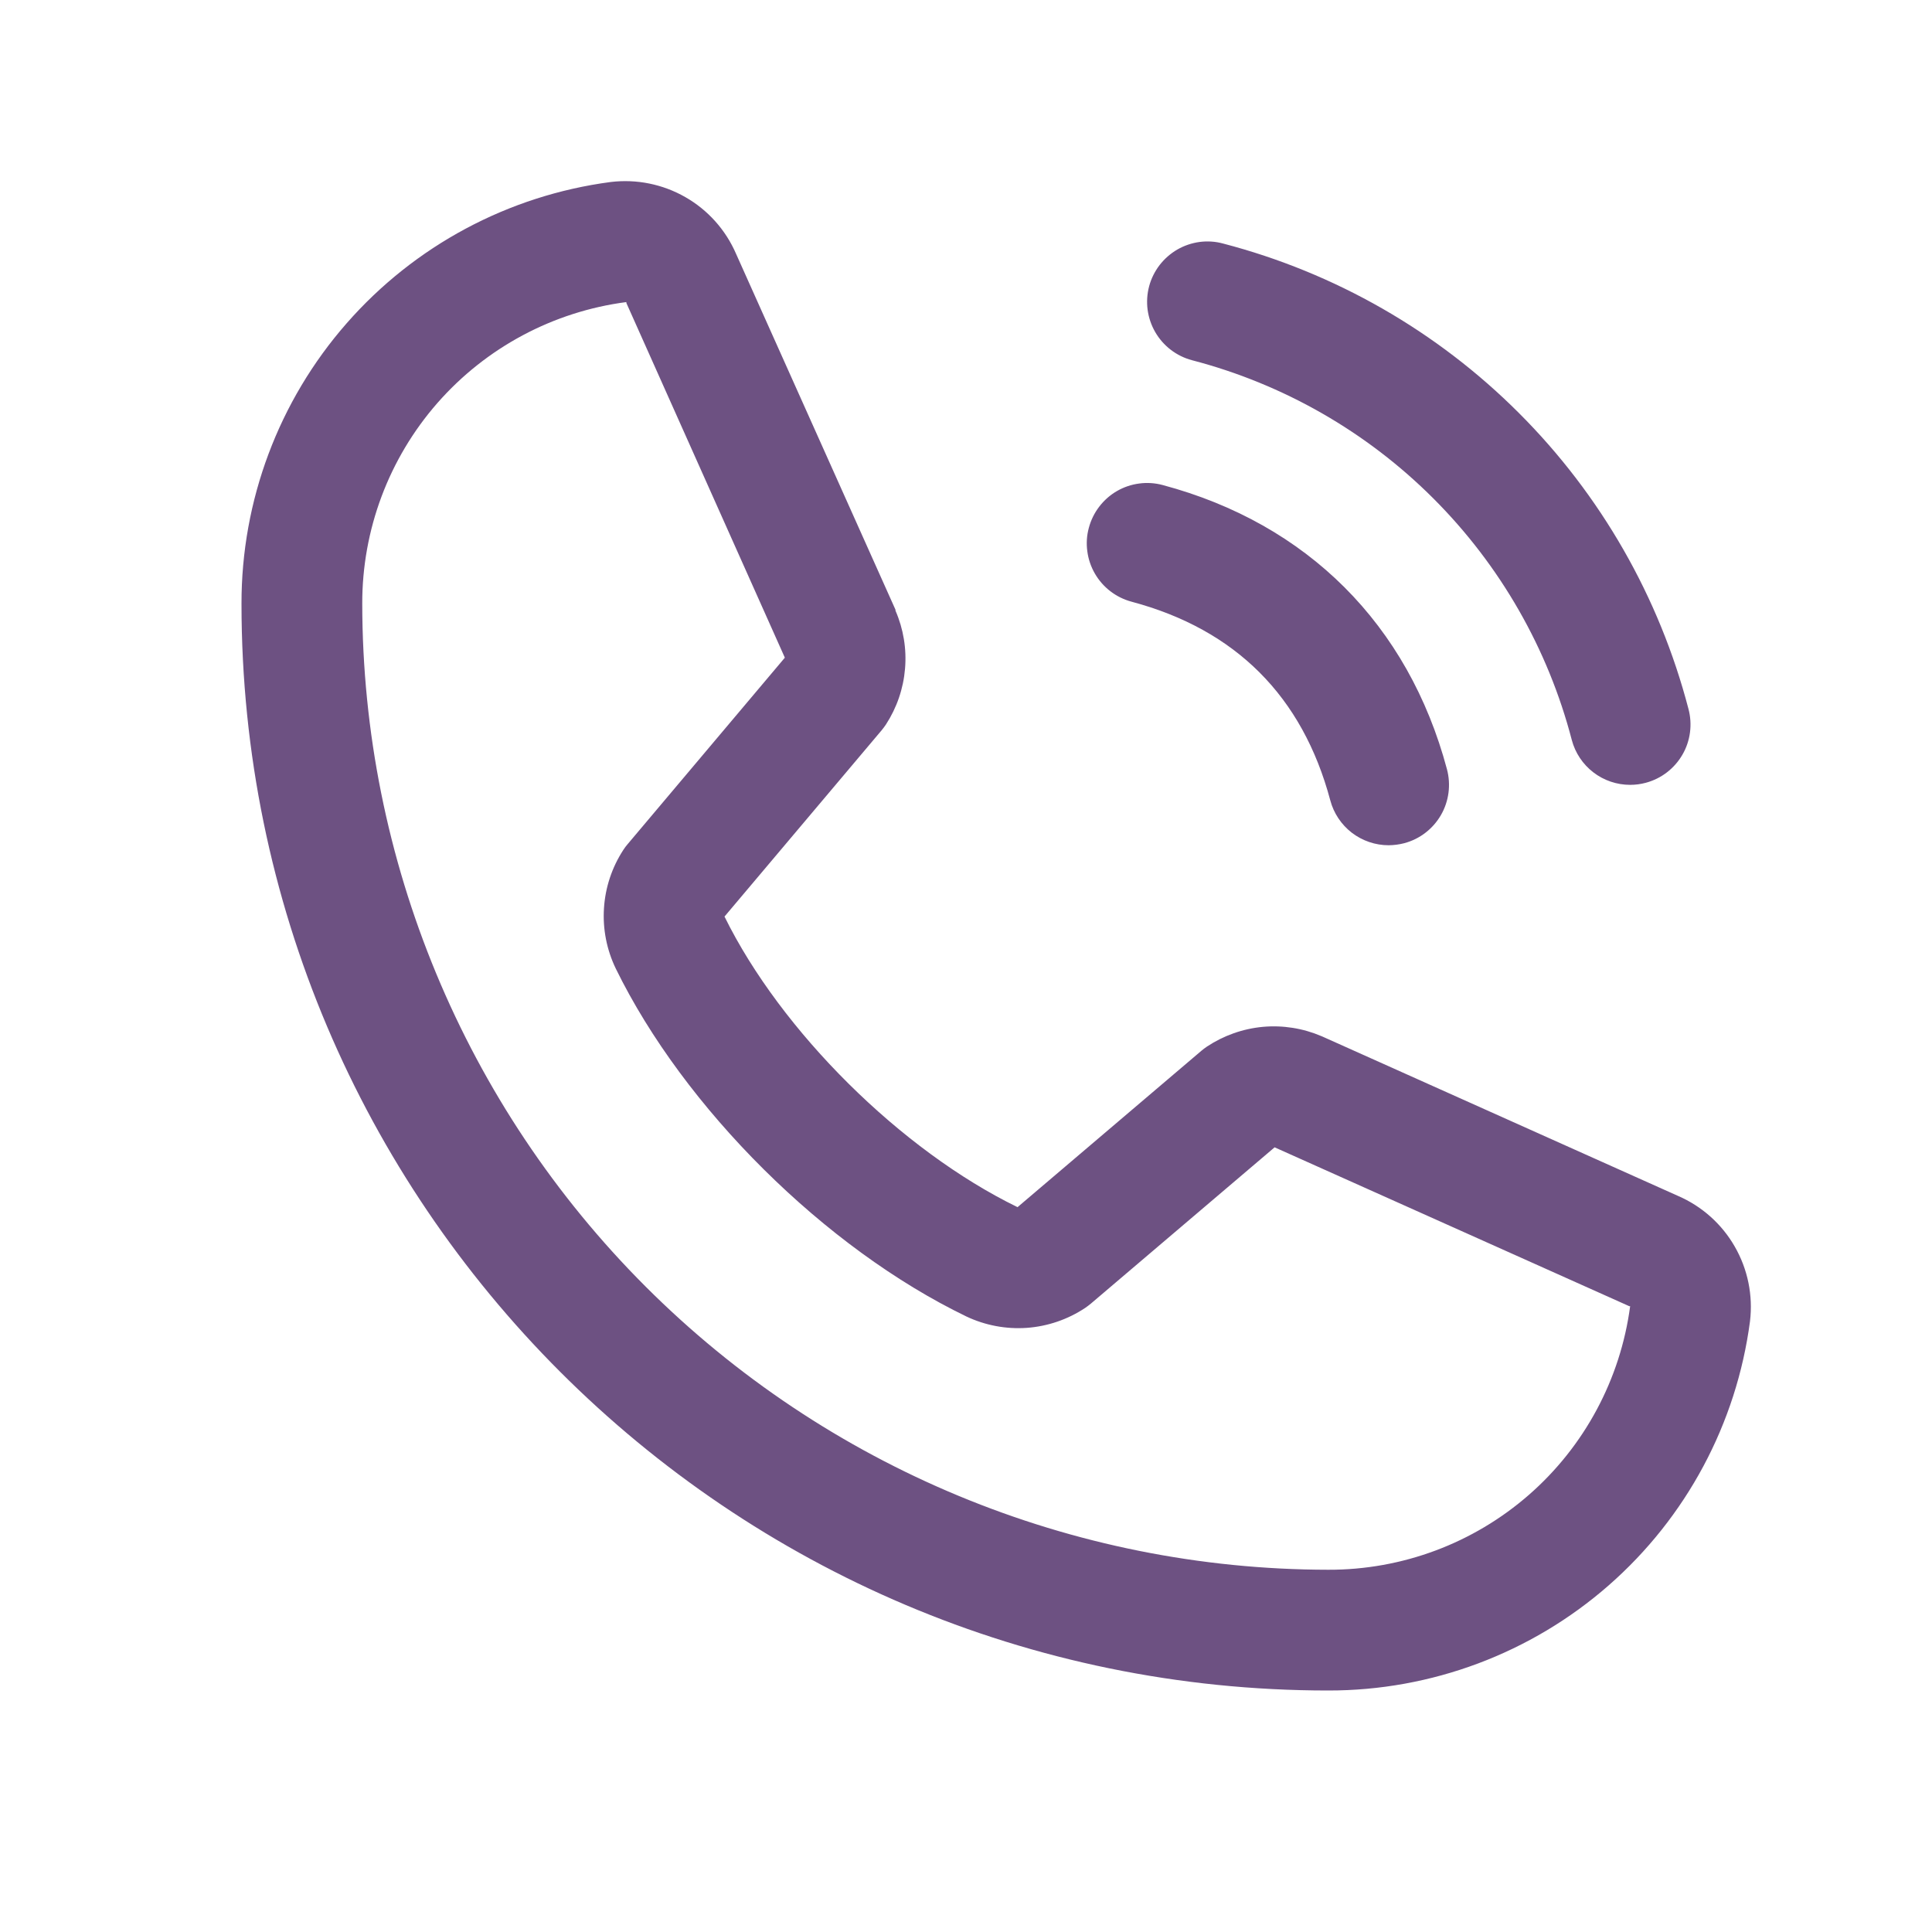 <?xml version="1.0" encoding="UTF-8"?> <svg xmlns="http://www.w3.org/2000/svg" width="34" height="34" viewBox="0 0 34 34" fill="none"> <path d="M20.223 5.037C20.259 4.902 20.322 4.776 20.407 4.665C20.492 4.555 20.598 4.462 20.718 4.392C20.839 4.322 20.973 4.277 21.111 4.258C21.25 4.24 21.39 4.249 21.525 4.286C23.495 4.8 25.292 5.829 26.731 7.269C28.171 8.708 29.2 10.505 29.714 12.475C29.75 12.61 29.759 12.75 29.741 12.889C29.723 13.027 29.678 13.161 29.608 13.281C29.538 13.402 29.445 13.508 29.334 13.593C29.224 13.678 29.097 13.74 28.962 13.776C28.873 13.8 28.78 13.812 28.688 13.812C28.453 13.812 28.226 13.735 28.04 13.592C27.855 13.45 27.721 13.25 27.661 13.023C27.242 11.415 26.401 9.948 25.226 8.773C24.051 7.598 22.584 6.758 20.976 6.339C20.841 6.303 20.715 6.241 20.604 6.156C20.493 6.071 20.4 5.965 20.33 5.844C20.26 5.723 20.215 5.59 20.196 5.451C20.178 5.313 20.187 5.172 20.223 5.037ZM19.914 10.589C21.745 11.078 22.922 12.254 23.411 14.086C23.471 14.312 23.605 14.512 23.79 14.655C23.976 14.797 24.203 14.875 24.438 14.875C24.53 14.874 24.623 14.862 24.712 14.839C24.847 14.803 24.974 14.741 25.084 14.656C25.195 14.571 25.288 14.465 25.358 14.344C25.428 14.223 25.473 14.089 25.491 13.951C25.509 13.813 25.5 13.672 25.464 13.537C24.784 10.993 23.007 9.216 20.462 8.536C20.328 8.5 20.187 8.49 20.049 8.509C19.91 8.527 19.777 8.572 19.656 8.642C19.535 8.712 19.43 8.805 19.345 8.916C19.26 9.027 19.198 9.153 19.162 9.288C19.125 9.423 19.116 9.563 19.135 9.702C19.153 9.84 19.198 9.973 19.268 10.094C19.338 10.215 19.431 10.321 19.542 10.406C19.653 10.491 19.779 10.553 19.914 10.589ZM30.797 23.253C30.56 25.052 29.676 26.704 28.31 27.9C26.945 29.095 25.19 29.753 23.375 29.75C12.83 29.75 4.25 21.17 4.25 10.625C4.247 8.81 4.904 7.055 6.1 5.69C7.296 4.324 8.948 3.44 10.747 3.203C11.202 3.148 11.663 3.241 12.061 3.469C12.459 3.696 12.772 4.047 12.954 4.468L15.759 10.73V10.746C15.899 11.068 15.957 11.419 15.927 11.769C15.898 12.119 15.782 12.456 15.591 12.75C15.567 12.786 15.542 12.819 15.515 12.852L12.75 16.13C13.745 18.151 15.859 20.247 17.907 21.244L21.14 18.494C21.172 18.467 21.205 18.442 21.239 18.419C21.533 18.224 21.871 18.104 22.223 18.071C22.575 18.039 22.929 18.095 23.254 18.234L23.271 18.241L29.528 21.045C29.95 21.227 30.301 21.54 30.529 21.938C30.758 22.336 30.852 22.797 30.797 23.253ZM28.688 22.987H28.673L22.431 20.191L19.197 22.942C19.165 22.968 19.133 22.993 19.099 23.016C18.793 23.22 18.439 23.341 18.073 23.368C17.706 23.394 17.339 23.325 17.007 23.168C14.519 21.966 12.04 19.505 10.836 17.044C10.677 16.714 10.605 16.349 10.629 15.983C10.652 15.618 10.769 15.265 10.969 14.958C10.992 14.922 11.017 14.888 11.045 14.856L13.812 11.574L11.023 5.332C11.023 5.327 11.023 5.322 11.023 5.316C9.736 5.484 8.553 6.116 7.697 7.093C6.842 8.07 6.372 9.326 6.375 10.625C6.38 15.132 8.173 19.453 11.36 22.64C14.547 25.827 18.868 27.62 23.375 27.625C24.673 27.629 25.928 27.161 26.906 26.307C27.884 25.453 28.517 24.272 28.688 22.986V22.987Z" fill="#6D5182"></path> </svg> 